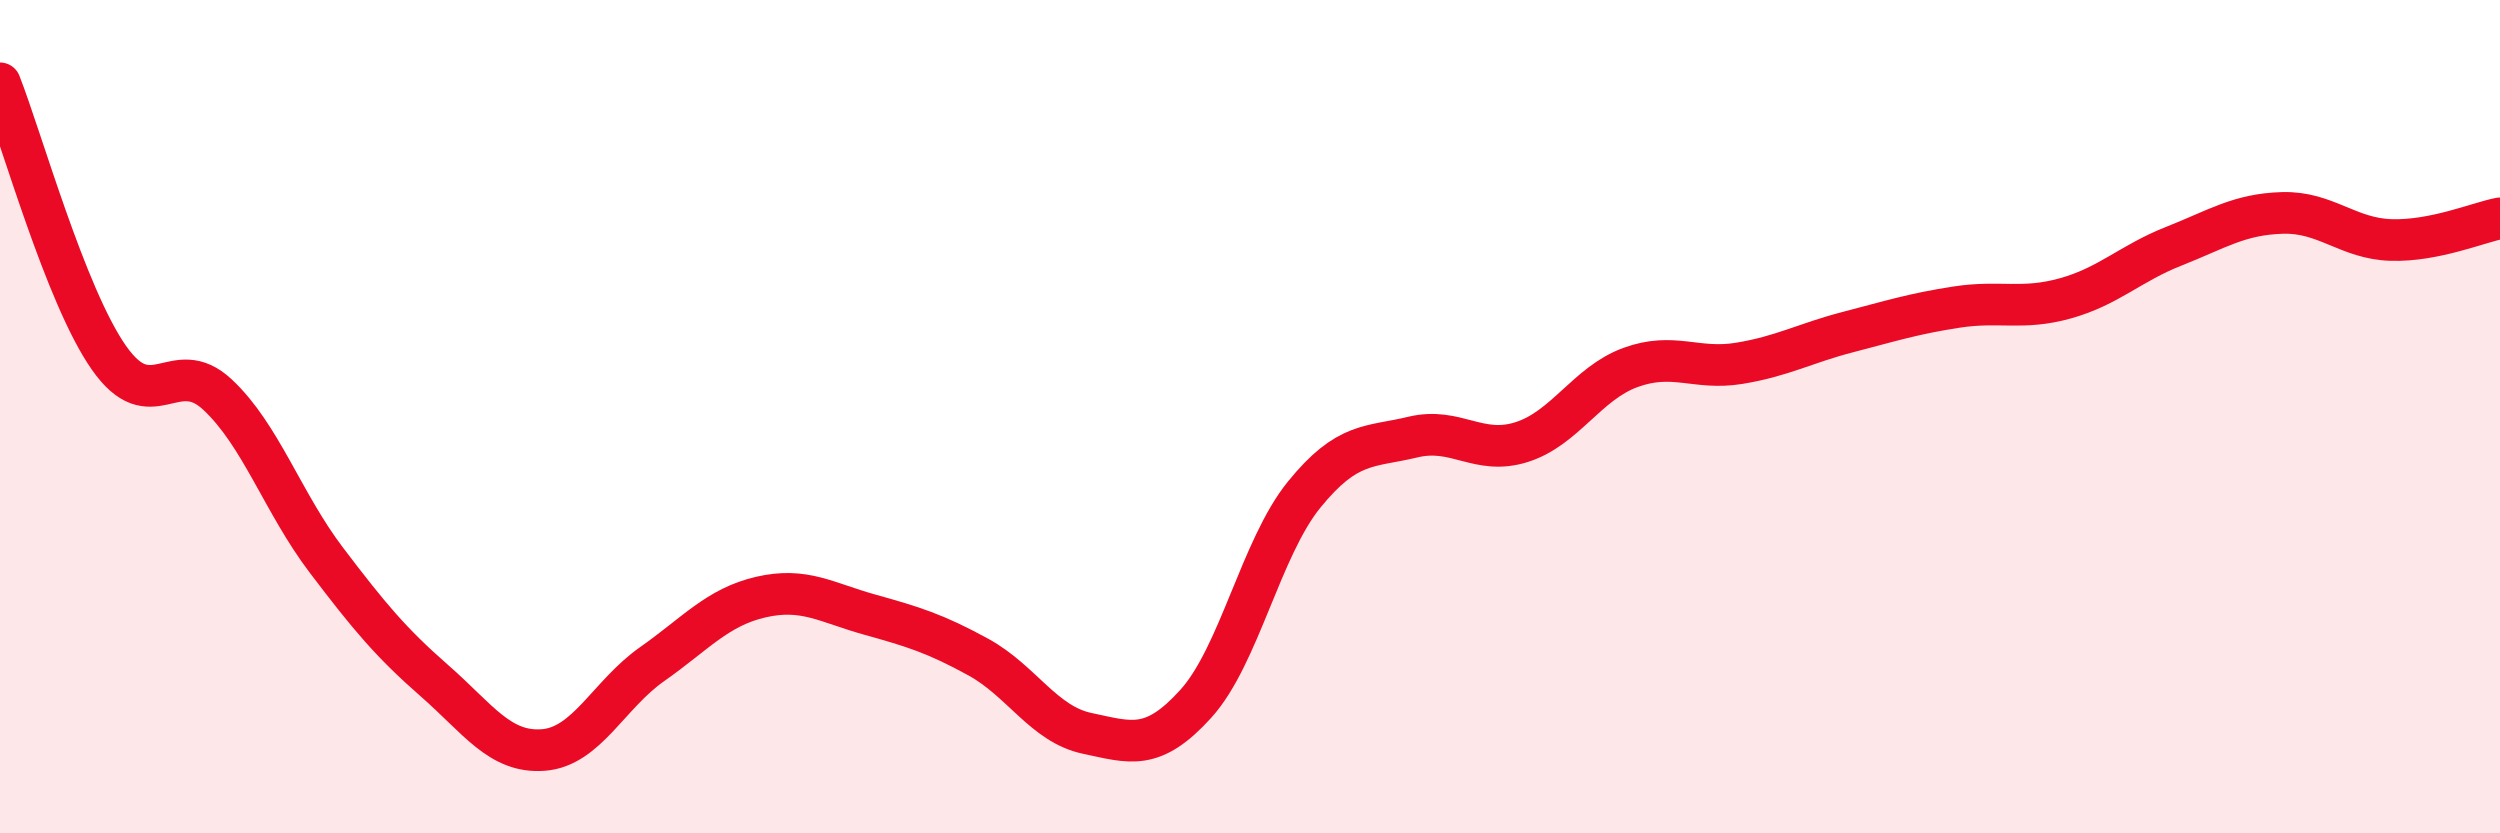 
    <svg width="60" height="20" viewBox="0 0 60 20" xmlns="http://www.w3.org/2000/svg">
      <path
        d="M 0,2 C 0.52,3.32 1.57,7.09 2.61,8.58 C 3.65,10.07 4.18,8.5 5.22,9.47 C 6.26,10.44 6.79,12.07 7.83,13.44 C 8.87,14.81 9.39,15.43 10.43,16.34 C 11.47,17.25 12,18.08 13.04,18 C 14.08,17.92 14.61,16.67 15.65,15.94 C 16.69,15.21 17.22,14.57 18.26,14.33 C 19.3,14.09 19.83,14.46 20.87,14.75 C 21.91,15.04 22.44,15.2 23.48,15.77 C 24.52,16.34 25.05,17.38 26.09,17.6 C 27.13,17.82 27.66,18.04 28.7,16.89 C 29.74,15.74 30.26,13.15 31.3,11.87 C 32.34,10.59 32.87,10.74 33.91,10.49 C 34.95,10.24 35.48,10.94 36.52,10.61 C 37.56,10.28 38.09,9.2 39.13,8.82 C 40.17,8.44 40.7,8.89 41.74,8.72 C 42.78,8.55 43.31,8.24 44.35,7.97 C 45.39,7.7 45.92,7.53 46.96,7.37 C 48,7.21 48.53,7.45 49.57,7.16 C 50.61,6.87 51.13,6.32 52.17,5.91 C 53.21,5.5 53.74,5.14 54.78,5.11 C 55.82,5.08 56.35,5.73 57.39,5.76 C 58.43,5.79 59.48,5.34 60,5.24L60 20L0 20Z"
        fill="#EB0A25"
        opacity="0.1"
        stroke-linecap="round"
        stroke-linejoin="round"
      />
      <path
        d="M 0,2 C 0.52,3.32 1.57,7.09 2.61,8.58 C 3.65,10.07 4.18,8.5 5.22,9.47 C 6.26,10.44 6.79,12.07 7.83,13.44 C 8.87,14.81 9.39,15.43 10.43,16.34 C 11.47,17.25 12,18.08 13.04,18 C 14.08,17.92 14.61,16.67 15.65,15.94 C 16.69,15.21 17.22,14.57 18.26,14.33 C 19.3,14.09 19.83,14.46 20.87,14.75 C 21.91,15.04 22.44,15.2 23.48,15.77 C 24.52,16.34 25.05,17.38 26.09,17.6 C 27.13,17.82 27.66,18.04 28.7,16.89 C 29.74,15.74 30.26,13.15 31.3,11.87 C 32.34,10.59 32.87,10.74 33.91,10.49 C 34.95,10.24 35.48,10.94 36.52,10.61 C 37.56,10.28 38.09,9.2 39.13,8.82 C 40.17,8.44 40.7,8.89 41.74,8.72 C 42.78,8.55 43.31,8.24 44.35,7.97 C 45.39,7.7 45.92,7.53 46.96,7.37 C 48,7.21 48.53,7.45 49.57,7.16 C 50.61,6.87 51.13,6.32 52.17,5.91 C 53.21,5.5 53.74,5.14 54.78,5.11 C 55.82,5.08 56.35,5.73 57.39,5.76 C 58.43,5.79 59.48,5.34 60,5.24"
        stroke="#EB0A25"
        stroke-width="1"
        fill="none"
        stroke-linecap="round"
        stroke-linejoin="round"
      />
    </svg>
  